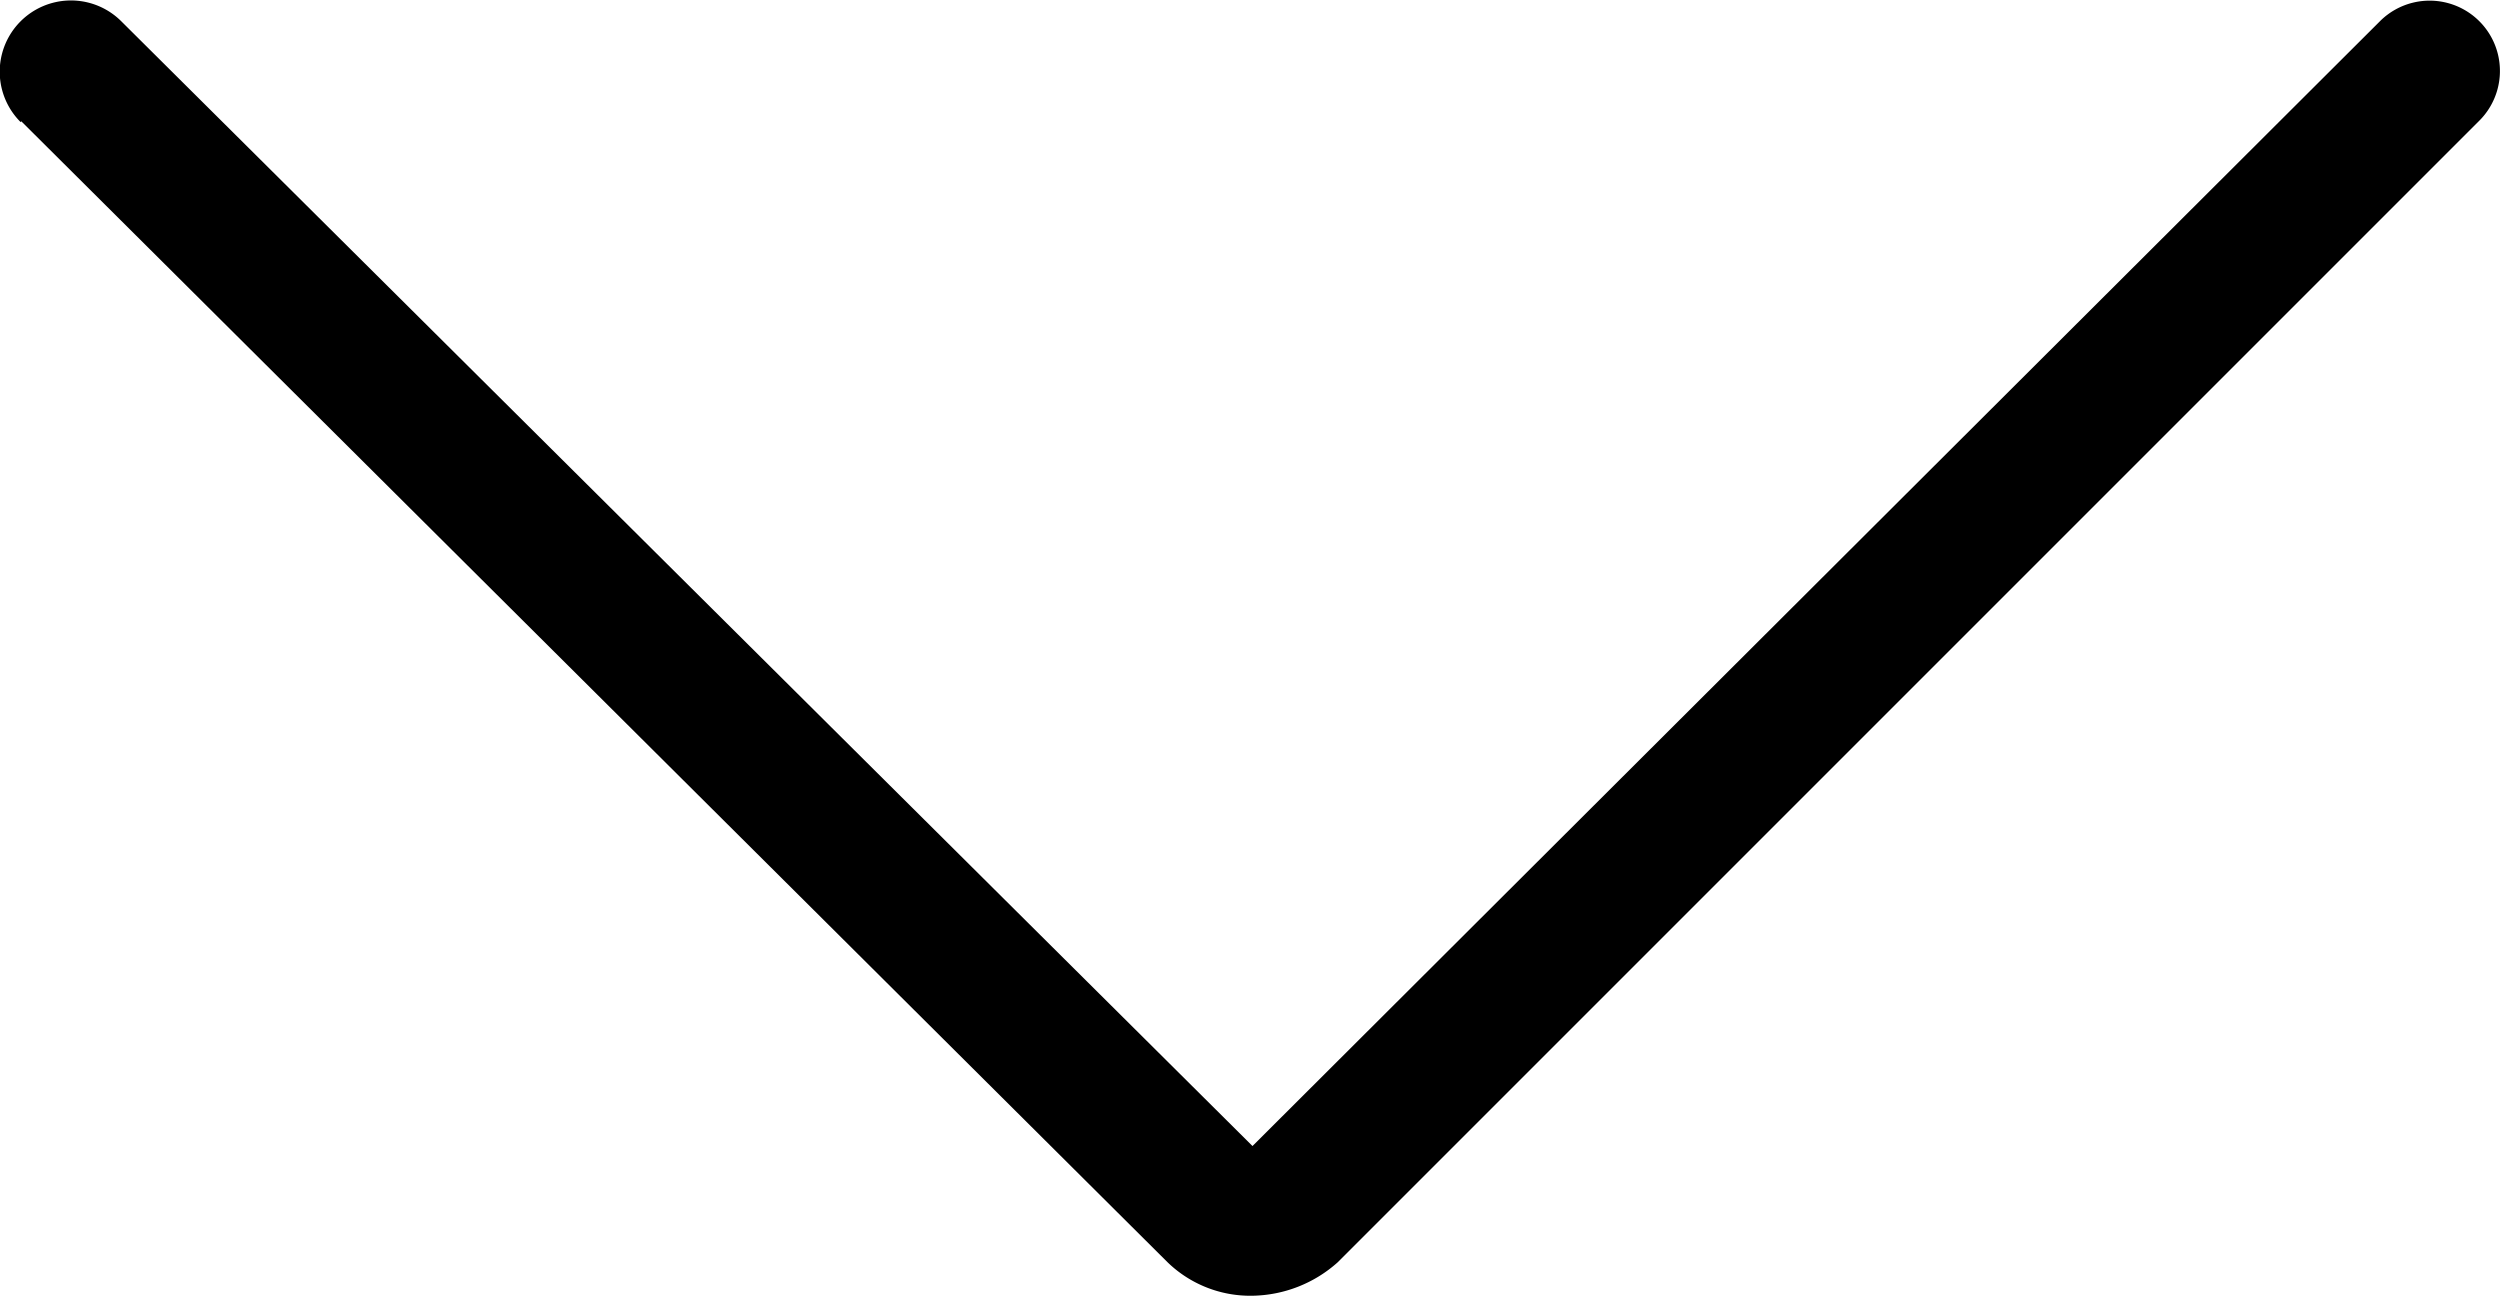 <svg xmlns="http://www.w3.org/2000/svg" width="17" height="8.816" viewBox="0 0 17 8.816">
  <path id="chevron-down" d="M1.72,25.7l7.794,7.758a.808.808,0,0,0,.579.228.89.89,0,0,0,.579-.228L18.43,25.7a.478.478,0,1,0-.667-.685l-7.671,7.653L2.4,25.02a.484.484,0,0,0-.685.685Z" transform="translate(-1.575 -24.875)"/>
</svg>
